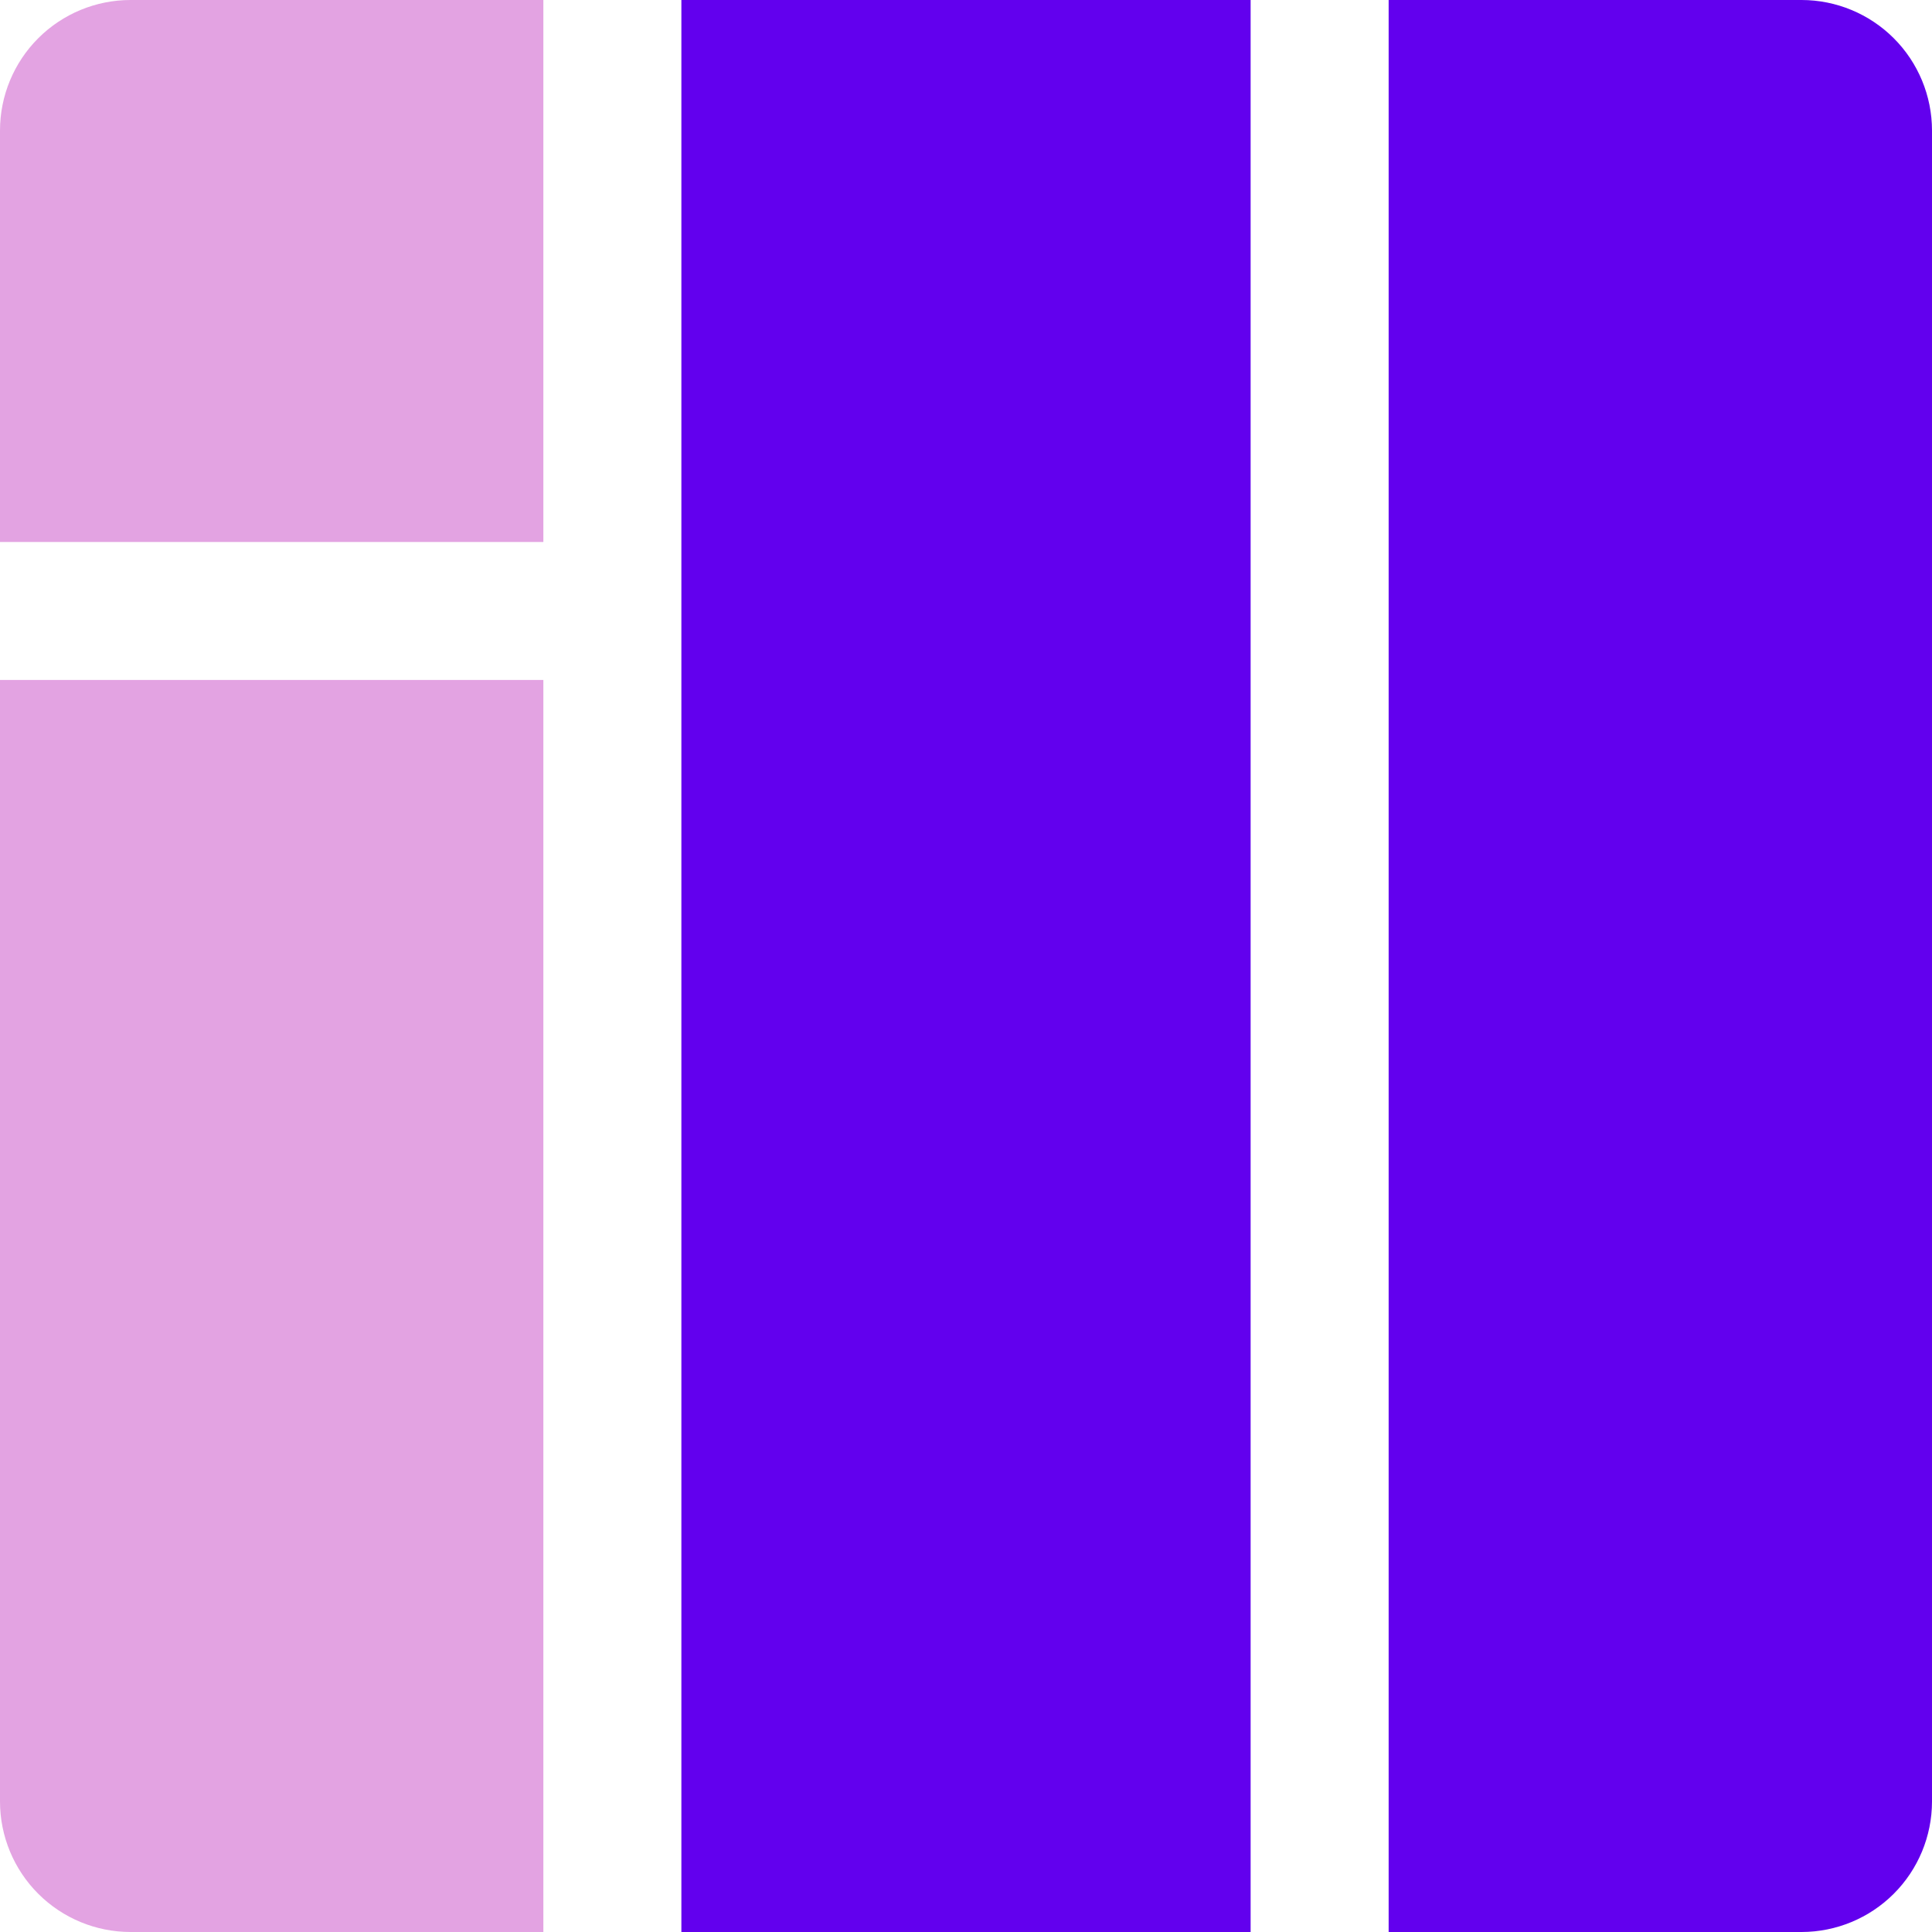 <svg width="50" height="50" viewBox="0 0 50 50" fill="none" xmlns="http://www.w3.org/2000/svg">
<path fill-rule="evenodd" clip-rule="evenodd" d="M32.366 50V0H17.634V50H32.366ZM35.938 0V50H46.625C47.52 49.999 48.378 49.643 49.011 49.01C49.643 48.378 49.999 47.52 50 46.625V3.375C49.999 2.48 49.643 1.622 49.011 0.99C48.378 0.357 47.52 0.001 46.625 0L35.938 0Z" fill="#6200EE"/>
<path d="M14.062 17.598V50H3.375C2.48 49.999 1.622 49.643 0.989 49.01C0.357 48.378 0.001 47.52 0 46.625V17.598H14.062Z" fill="#E3A3E2"/>
<path d="M14.062 14.027H0V3.375C0.001 2.48 0.357 1.622 0.989 0.99C1.622 0.357 2.48 0.001 3.375 0H14.062V14.027Z" fill="#E3A3E2"/>
</svg>
